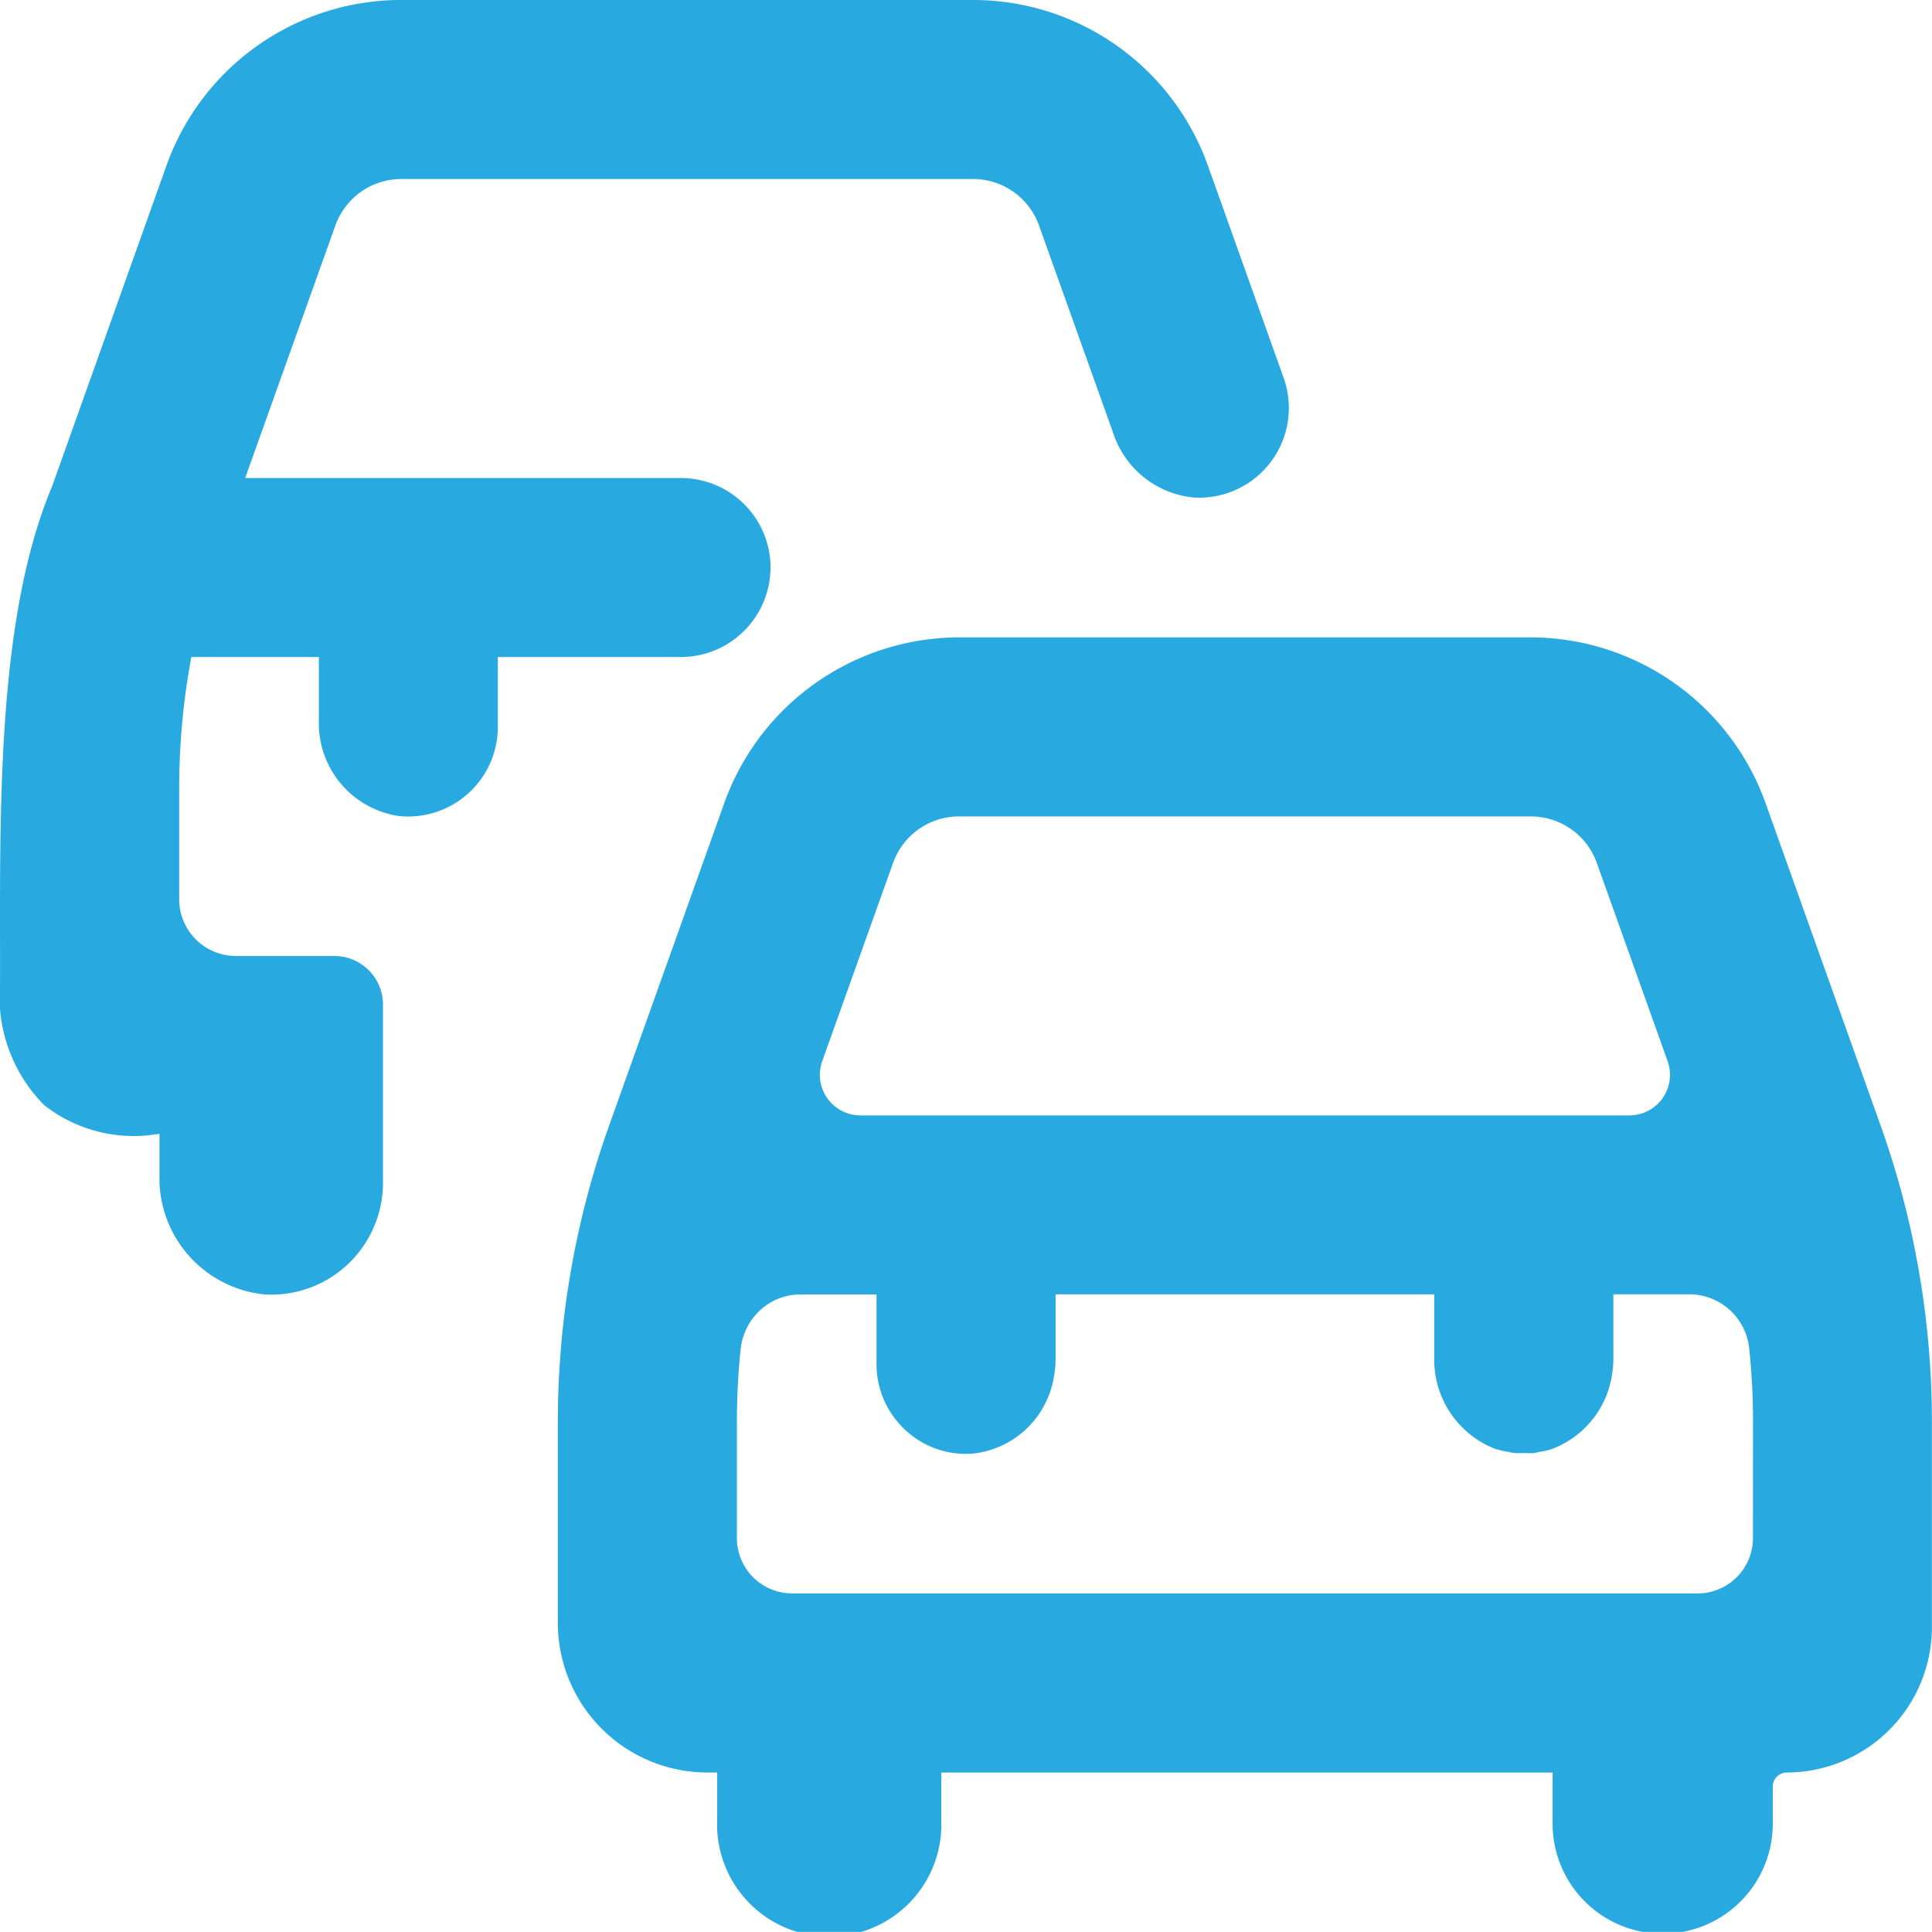 <svg xmlns="http://www.w3.org/2000/svg" xmlns:xlink="http://www.w3.org/1999/xlink" width="60.294" height="60.29" viewBox="0 0 60.294 60.29"><defs><clipPath id="a"><rect width="60.294" height="60.29" fill="none"/></clipPath></defs><g transform="translate(0 0)"><g transform="translate(0 0)" clip-path="url(#a)"><path d="M51.839,21.327a7.8,7.8,0,0,0-7.315-5.153H26.67a7.8,7.8,0,0,0-7.315,5.154L15.766,31.379a27.524,27.524,0,0,0-1.611,9.3v6.254A4.671,4.671,0,0,0,18.821,51.6h.307v1.475a3.5,3.5,0,1,0,6.994,0V51.6H45.2v1.536a3.436,3.436,0,1,0,6.871,0v-1.1A.437.437,0,0,1,52.5,51.6a4.54,4.54,0,0,0,4.537-4.536V40.679a27.542,27.542,0,0,0-1.611-9.3ZM22.406,29.4l2.213-6.192a2.184,2.184,0,0,1,2.053-1.446H44.524a2.186,2.186,0,0,1,2.053,1.445L48.789,29.4A1.266,1.266,0,0,1,47.6,31.092h-24A1.266,1.266,0,0,1,22.406,29.4M51.452,44.285a1.728,1.728,0,0,1-1.726,1.726H21.469a1.728,1.728,0,0,1-1.726-1.726V40.679a21.82,21.82,0,0,1,.118-2.3,1.951,1.951,0,0,1,.2-.669,1.89,1.89,0,0,1,.3-.43,1.856,1.856,0,0,1,1.371-.6H24.1V38.86a2.793,2.793,0,0,0,.924,2.072,2.75,2.75,0,0,0,2.163.706,2.877,2.877,0,0,0,2.454-2.415,3.119,3.119,0,0,0,.048-.546v-2H41.506v2a2.984,2.984,0,0,0,1.953,2.842l.02,0a2.612,2.612,0,0,0,.346.076l.1.021a1.3,1.3,0,0,0,.139.016l.128,0,.112,0h.128a1.457,1.457,0,0,0,.18,0h0c.012,0,.025,0,.037-.007l.138-.031a2.736,2.736,0,0,0,.355-.077,2.947,2.947,0,0,0,1.917-2.365,3.059,3.059,0,0,0,.037-.477v-2h2.374a1.884,1.884,0,0,1,1.866,1.7,21.9,21.9,0,0,1,.118,2.3Z" transform="translate(3.254 3.717)" fill="#28aae1"/><path d="M24.048,17.713a2.8,2.8,0,0,0-2.793-2.794H7.652l2.815-7.883a2.187,2.187,0,0,1,2.054-1.448H30.375a2.183,2.183,0,0,1,2.05,1.448l2.323,6.5a2.942,2.942,0,0,0,2.494,1.991,2.8,2.8,0,0,0,2.82-3.729L37.691,5.154A7.785,7.785,0,0,0,30.377,0H12.518A7.779,7.779,0,0,0,5.2,5.154L1.628,15.173c-1.644,3.9-1.636,9.5-1.627,14.44v1.079a4.82,4.82,0,0,0,1.379,3.8,4.541,4.541,0,0,0,3.248.94l.348-.046V36.7a3.647,3.647,0,0,0,3.3,3.7,3.489,3.489,0,0,0,3.676-3.484V31.349a1.515,1.515,0,0,0-1.513-1.513H7.362a1.772,1.772,0,0,1-1.77-1.77V24.508a22.245,22.245,0,0,1,.333-3.746l.044-.256H9.951v2a2.924,2.924,0,0,0,2.5,2.962,2.8,2.8,0,0,0,3.086-2.78V20.506h5.716a2.8,2.8,0,0,0,2.793-2.793" transform="translate(0 -0.001)" fill="#28aae1"/></g></g></svg>